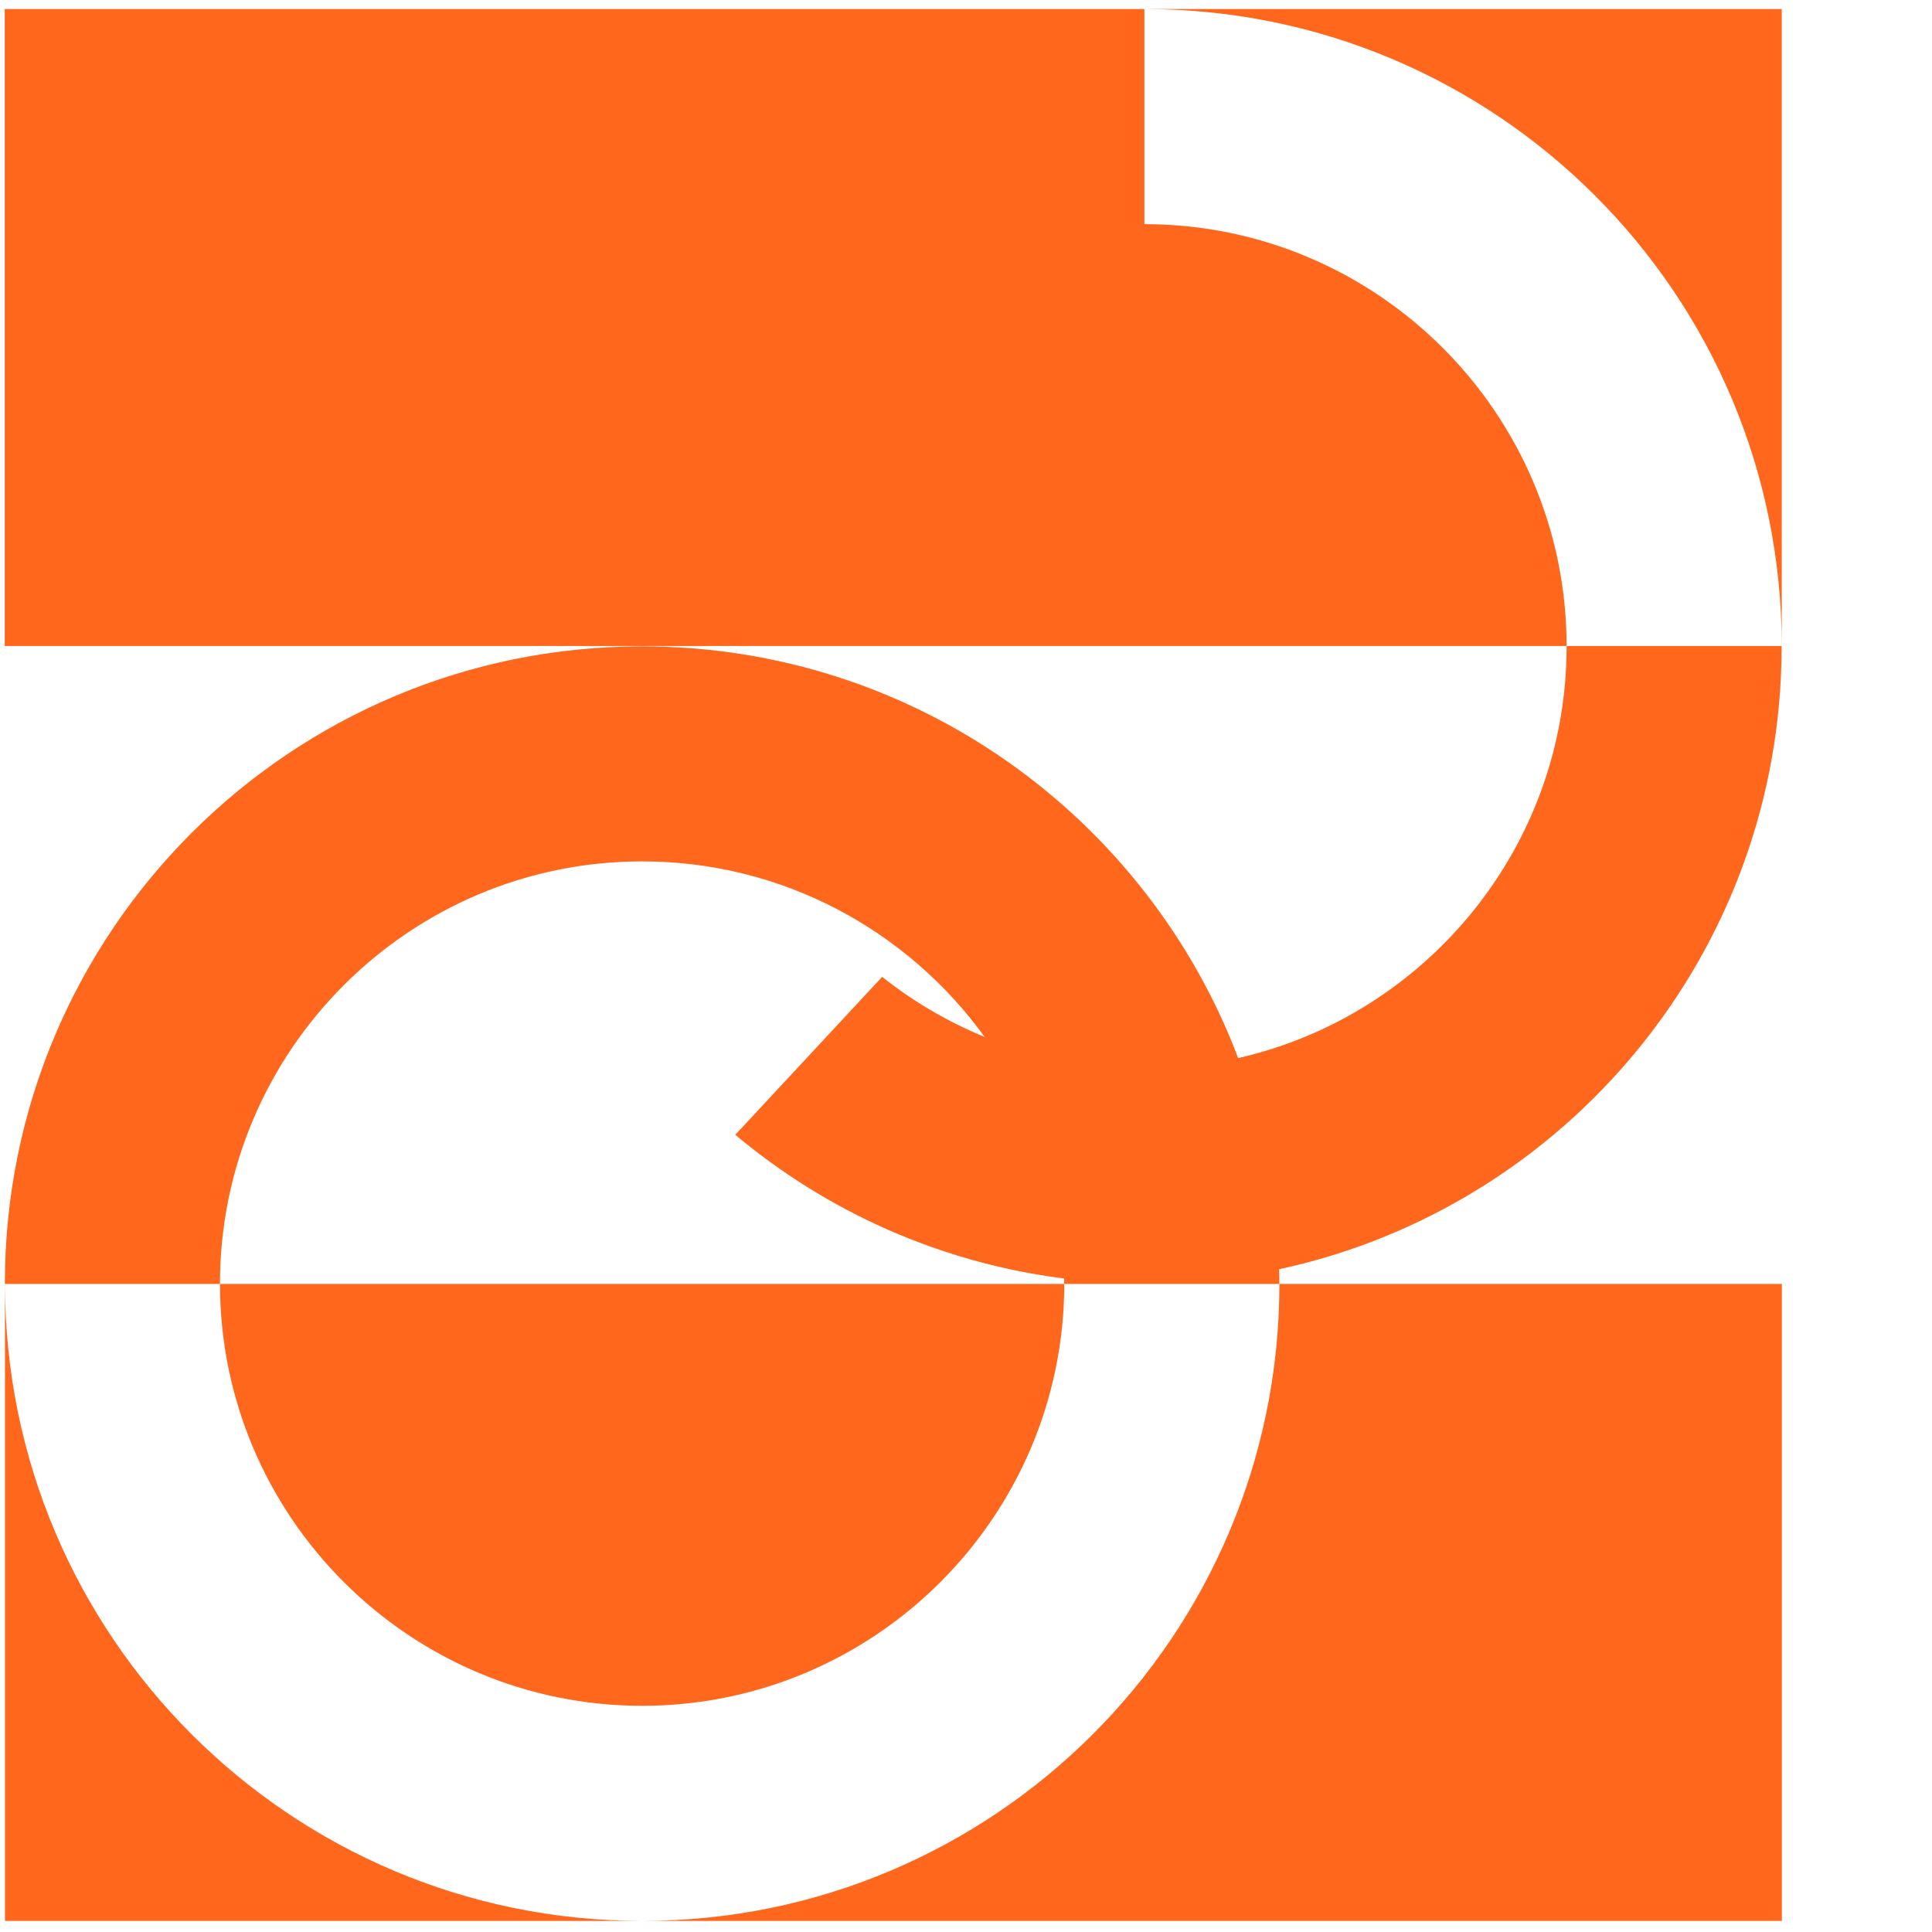 <?xml version="1.0" encoding="UTF-8"?>
<svg id="Layer_1" xmlns="http://www.w3.org/2000/svg" version="1.1" viewBox="134 455 171 171">
  <defs>
    <style>
      .st0 {
      fill: #ff671d;
      }
    </style>
  </defs>
  <g>
    <g>
      <path class="st0"
        d="M291.7,512.21s0-.02,0-.03h-19.04s0,.02,0,.03c0,17.75-12.44,32.65-29.07,36.44-8.06-21.29-28.64-36.44-52.76-36.44-31.15,0-56.4,25.25-56.4,56.4,0,0,0,.02,0,.03h19.04s0-.02,0-.03c0-20.6,16.76-37.37,37.37-37.37,12.46,0,23.52,6.14,30.31,15.54-3.28-1.35-6.33-3.14-9.07-5.32l-13,13.98c8.09,6.78,18.11,11.33,29.11,12.72,0,.15,0,.3,0,.45,0,0,0,.02,0,.03h19.04s0-.02,0-.03c0-.42,0-.85-.02-1.27,25.42-5.47,44.48-28.08,44.48-55.14Z" />
      <g>
        <path class="st0"
          d="M134.43,512.18h138.23c-.01-20.59-16.77-37.34-37.37-37.34v-19.04h-100.87v56.38Z" />
        <path class="st0" d="M235.3,455.8c31.14,0,56.39,25.24,56.4,56.38h0v-56.38h-56.4Z" />
      </g>
    </g>
    <g>
      <path class="st0"
        d="M247.24,568.64c-.01,31.14-25.26,56.38-56.4,56.38s-56.39-25.24-56.4-56.38h0v56.38h157.27v-56.38h-44.46Z" />
      <path class="st0"
        d="M190.83,605.98c20.6,0,37.35-16.75,37.37-37.34h-74.73c.01,20.59,16.77,37.34,37.37,37.34Z" />
    </g>
  </g>
</svg>